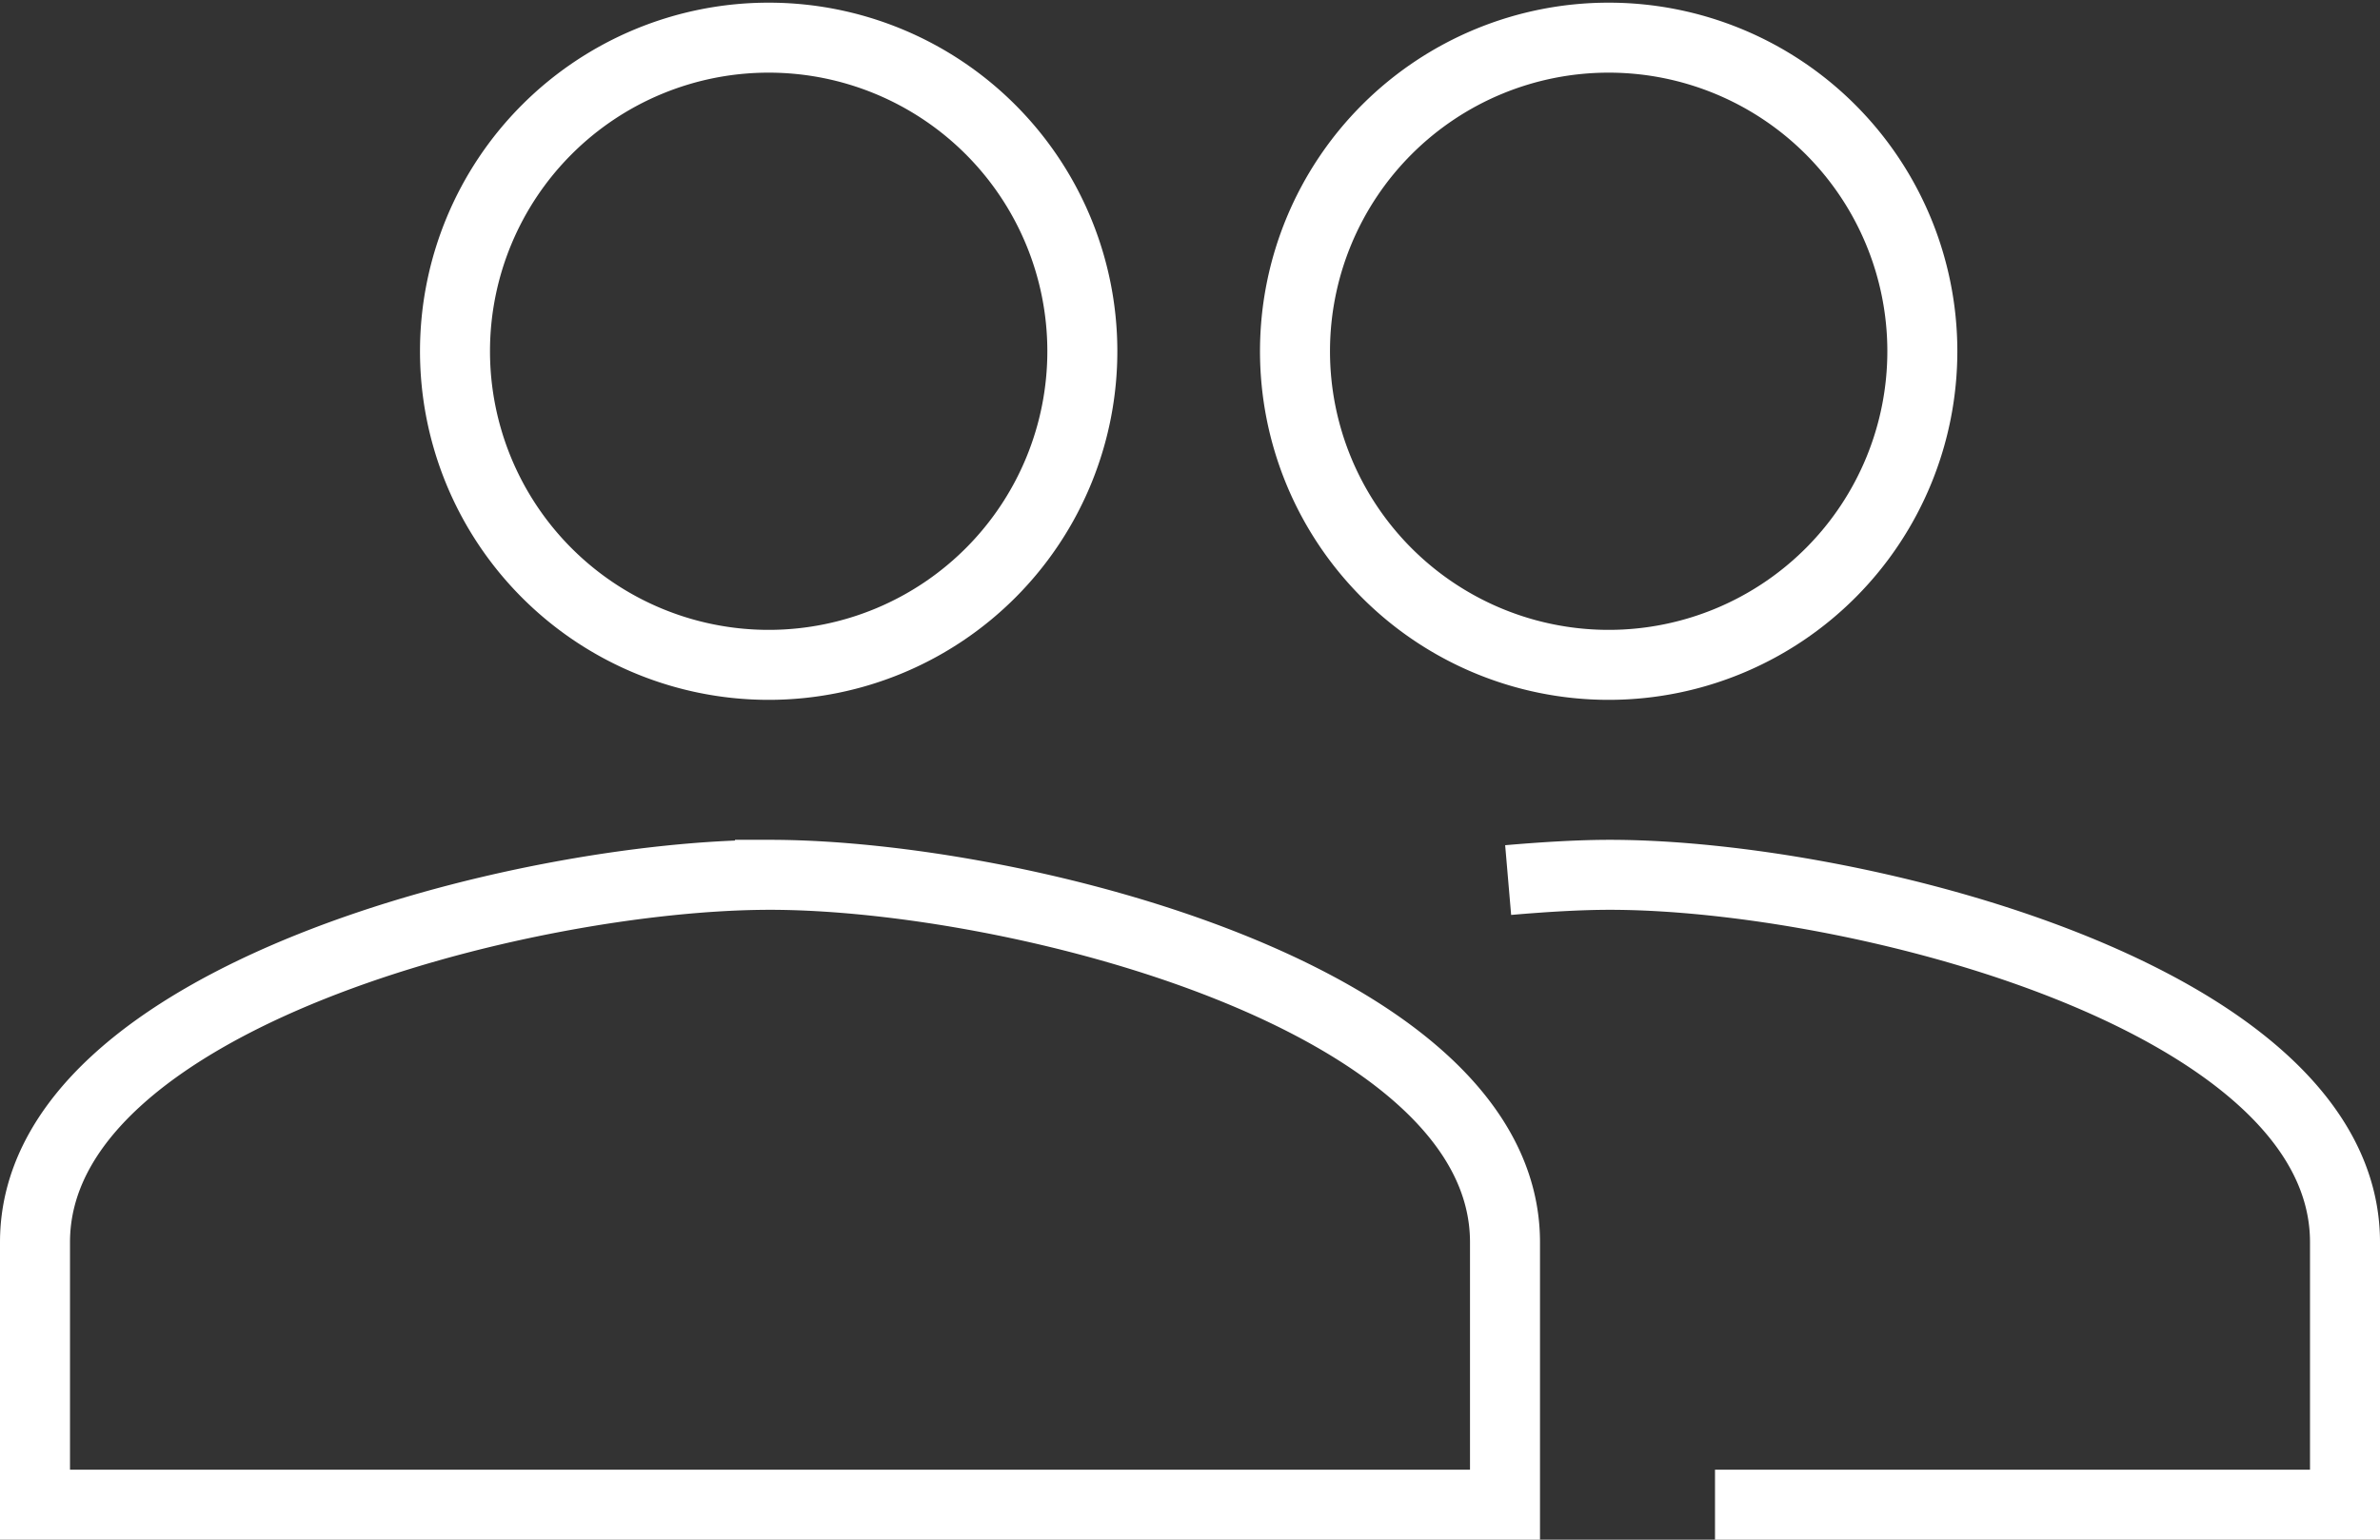 <svg xmlns="http://www.w3.org/2000/svg" width="34" height="22" viewBox="0 0 34 22">
  <rect x="0" y="0" width="34" height="22" fill="#333333" stroke="none"/>
  <path id="Icon_material-group" data-name="Icon material-group" d="M540,212.5a4.481,4.481,0,1,0-.038,0Zm-12,0a4.481,4.481,0,1,0-.038,0Zm0,3c-3.495,0-10.5,1.755-10.5,5.25v3.75h21v-3.75C538.5,217.255,531.495,215.5,528,215.5Zm13.5,9h9v-3.75c0-3.495-7.005-5.25-10.5-5.25-.436,0-.93.03-1.455.075" transform="translate(-517 -203)" fill="none" stroke="#fff" stroke-width="1"/>
</svg>
